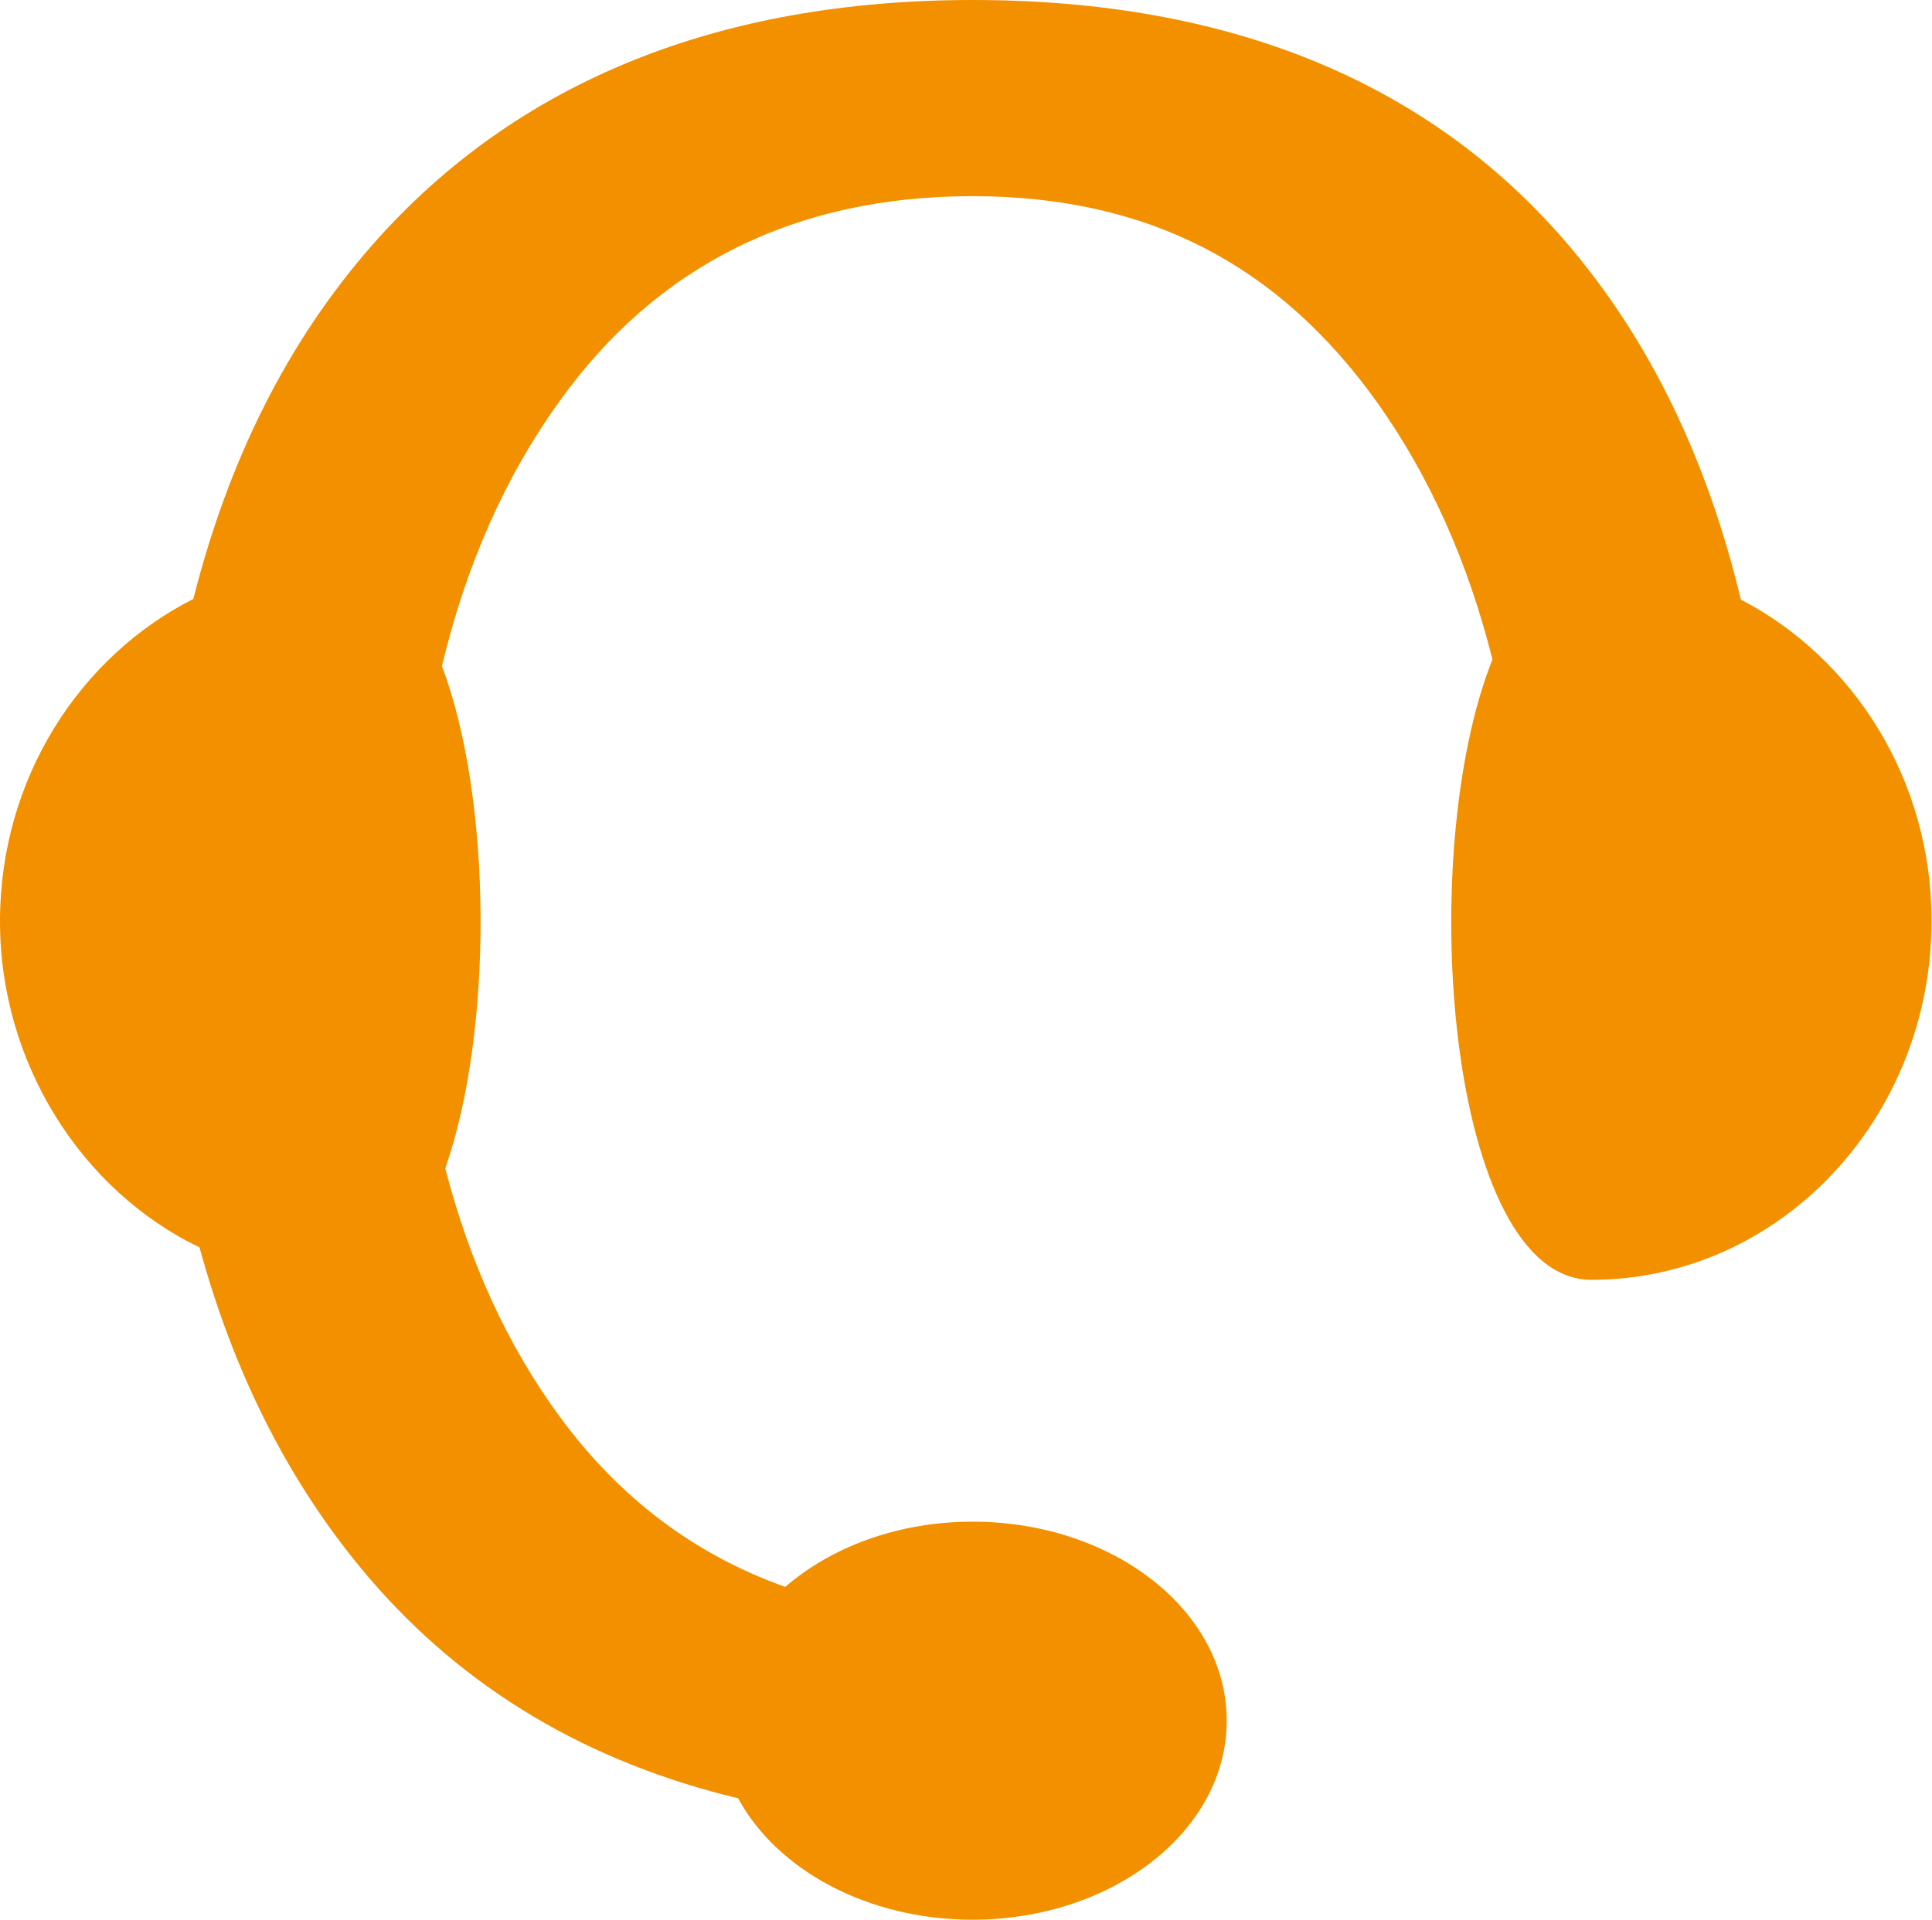 <svg xmlns="http://www.w3.org/2000/svg" id="Vrstva_1" data-name="Vrstva 1" viewBox="0 0 40.57 40.32"><defs><style>      .cls-1 {        fill: #f29000;        stroke-width: 0px;      }    </style></defs><path class="cls-1" d="M36.56,12.61c-.71-2.97-1.93-5.5-3.69-7.54C29.96,1.7,25.78,0,20.43,0S10.84,1.72,7.84,5.12c-1.79,2.03-3.04,4.53-3.78,7.46C1.67,13.79,0,16.36,0,19.35s1.72,5.66,4.19,6.85c.73,2.68,1.91,5.01,3.56,6.94,2.01,2.35,4.62,3.88,7.75,4.63.81,1.5,2.71,2.55,4.92,2.55,2.95,0,5.34-1.87,5.34-4.18s-2.39-4.18-5.34-4.18c-1.56,0-2.96.53-3.93,1.37-1.89-.67-3.48-1.86-4.74-3.58-1.1-1.5-1.89-3.24-2.4-5.21,1.01-2.89.99-7.74-.07-10.55.5-2.09,1.31-3.95,2.46-5.55,2.05-2.87,4.97-4.32,8.68-4.32s6.44,1.46,8.49,4.32c1.12,1.57,1.92,3.38,2.43,5.41-1.64,4.11-.95,13.03,2.08,13.03,3.94,0,7.14-3.38,7.14-7.54,0-2.97-1.64-5.52-4.01-6.75Z"></path></svg>